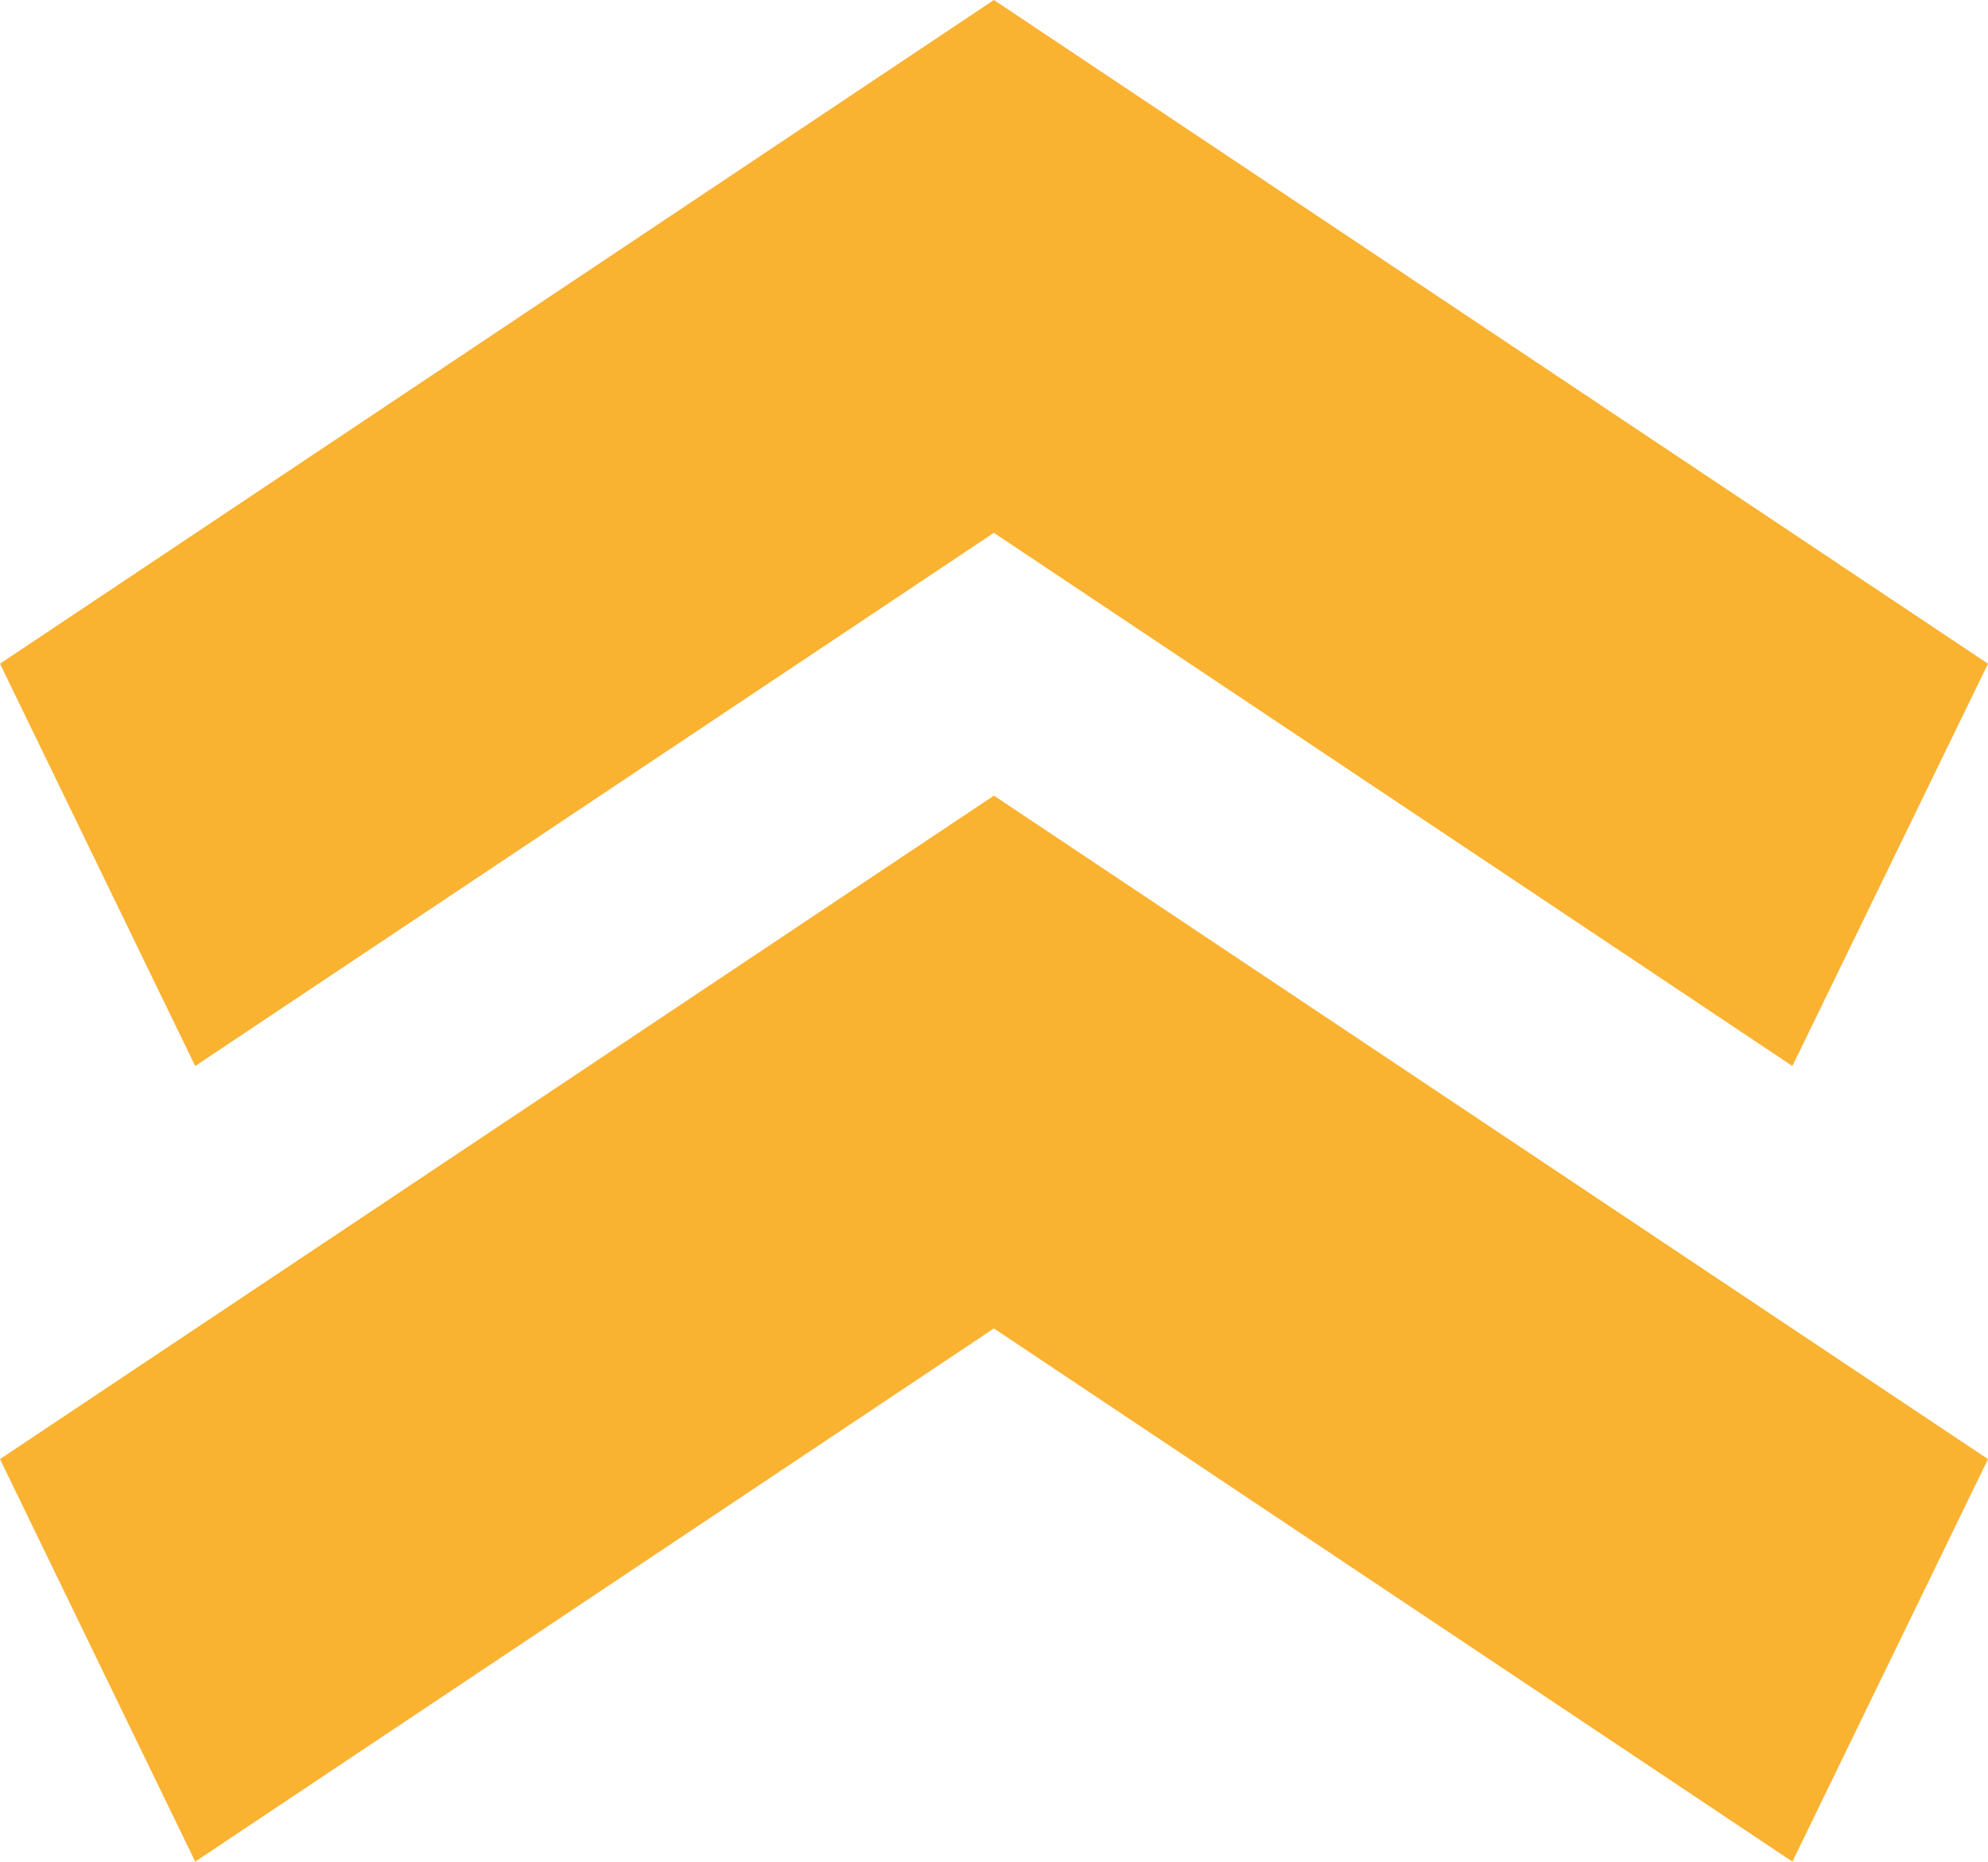 <?xml version="1.0" encoding="utf-8"?>
<!-- Generator: Adobe Illustrator 25.3.0, SVG Export Plug-In . SVG Version: 6.00 Build 0)  -->
<svg version="1.1" id="Layer_1" xmlns="http://www.w3.org/2000/svg" xmlns:xlink="http://www.w3.org/1999/xlink" x="0px" y="0px"
	 viewBox="0 0 1014.3 950" style="enable-background:new 0 0 1014.3 950;" xml:space="preserve">
<style type="text/css">
	.st0{fill:#FAB231;}
</style>
<g>
	<polygon class="st0" points="1014.3,744.6 507.1,406 0,744.6 99.6,950 507.1,677.9 914.5,950 	"/>
</g>
<g>
	<polygon class="st0" points="1014.3,338.7 507.1,0 0,338.7 99.6,544 507.1,271.9 914.5,544 	"/>
</g>
</svg>

